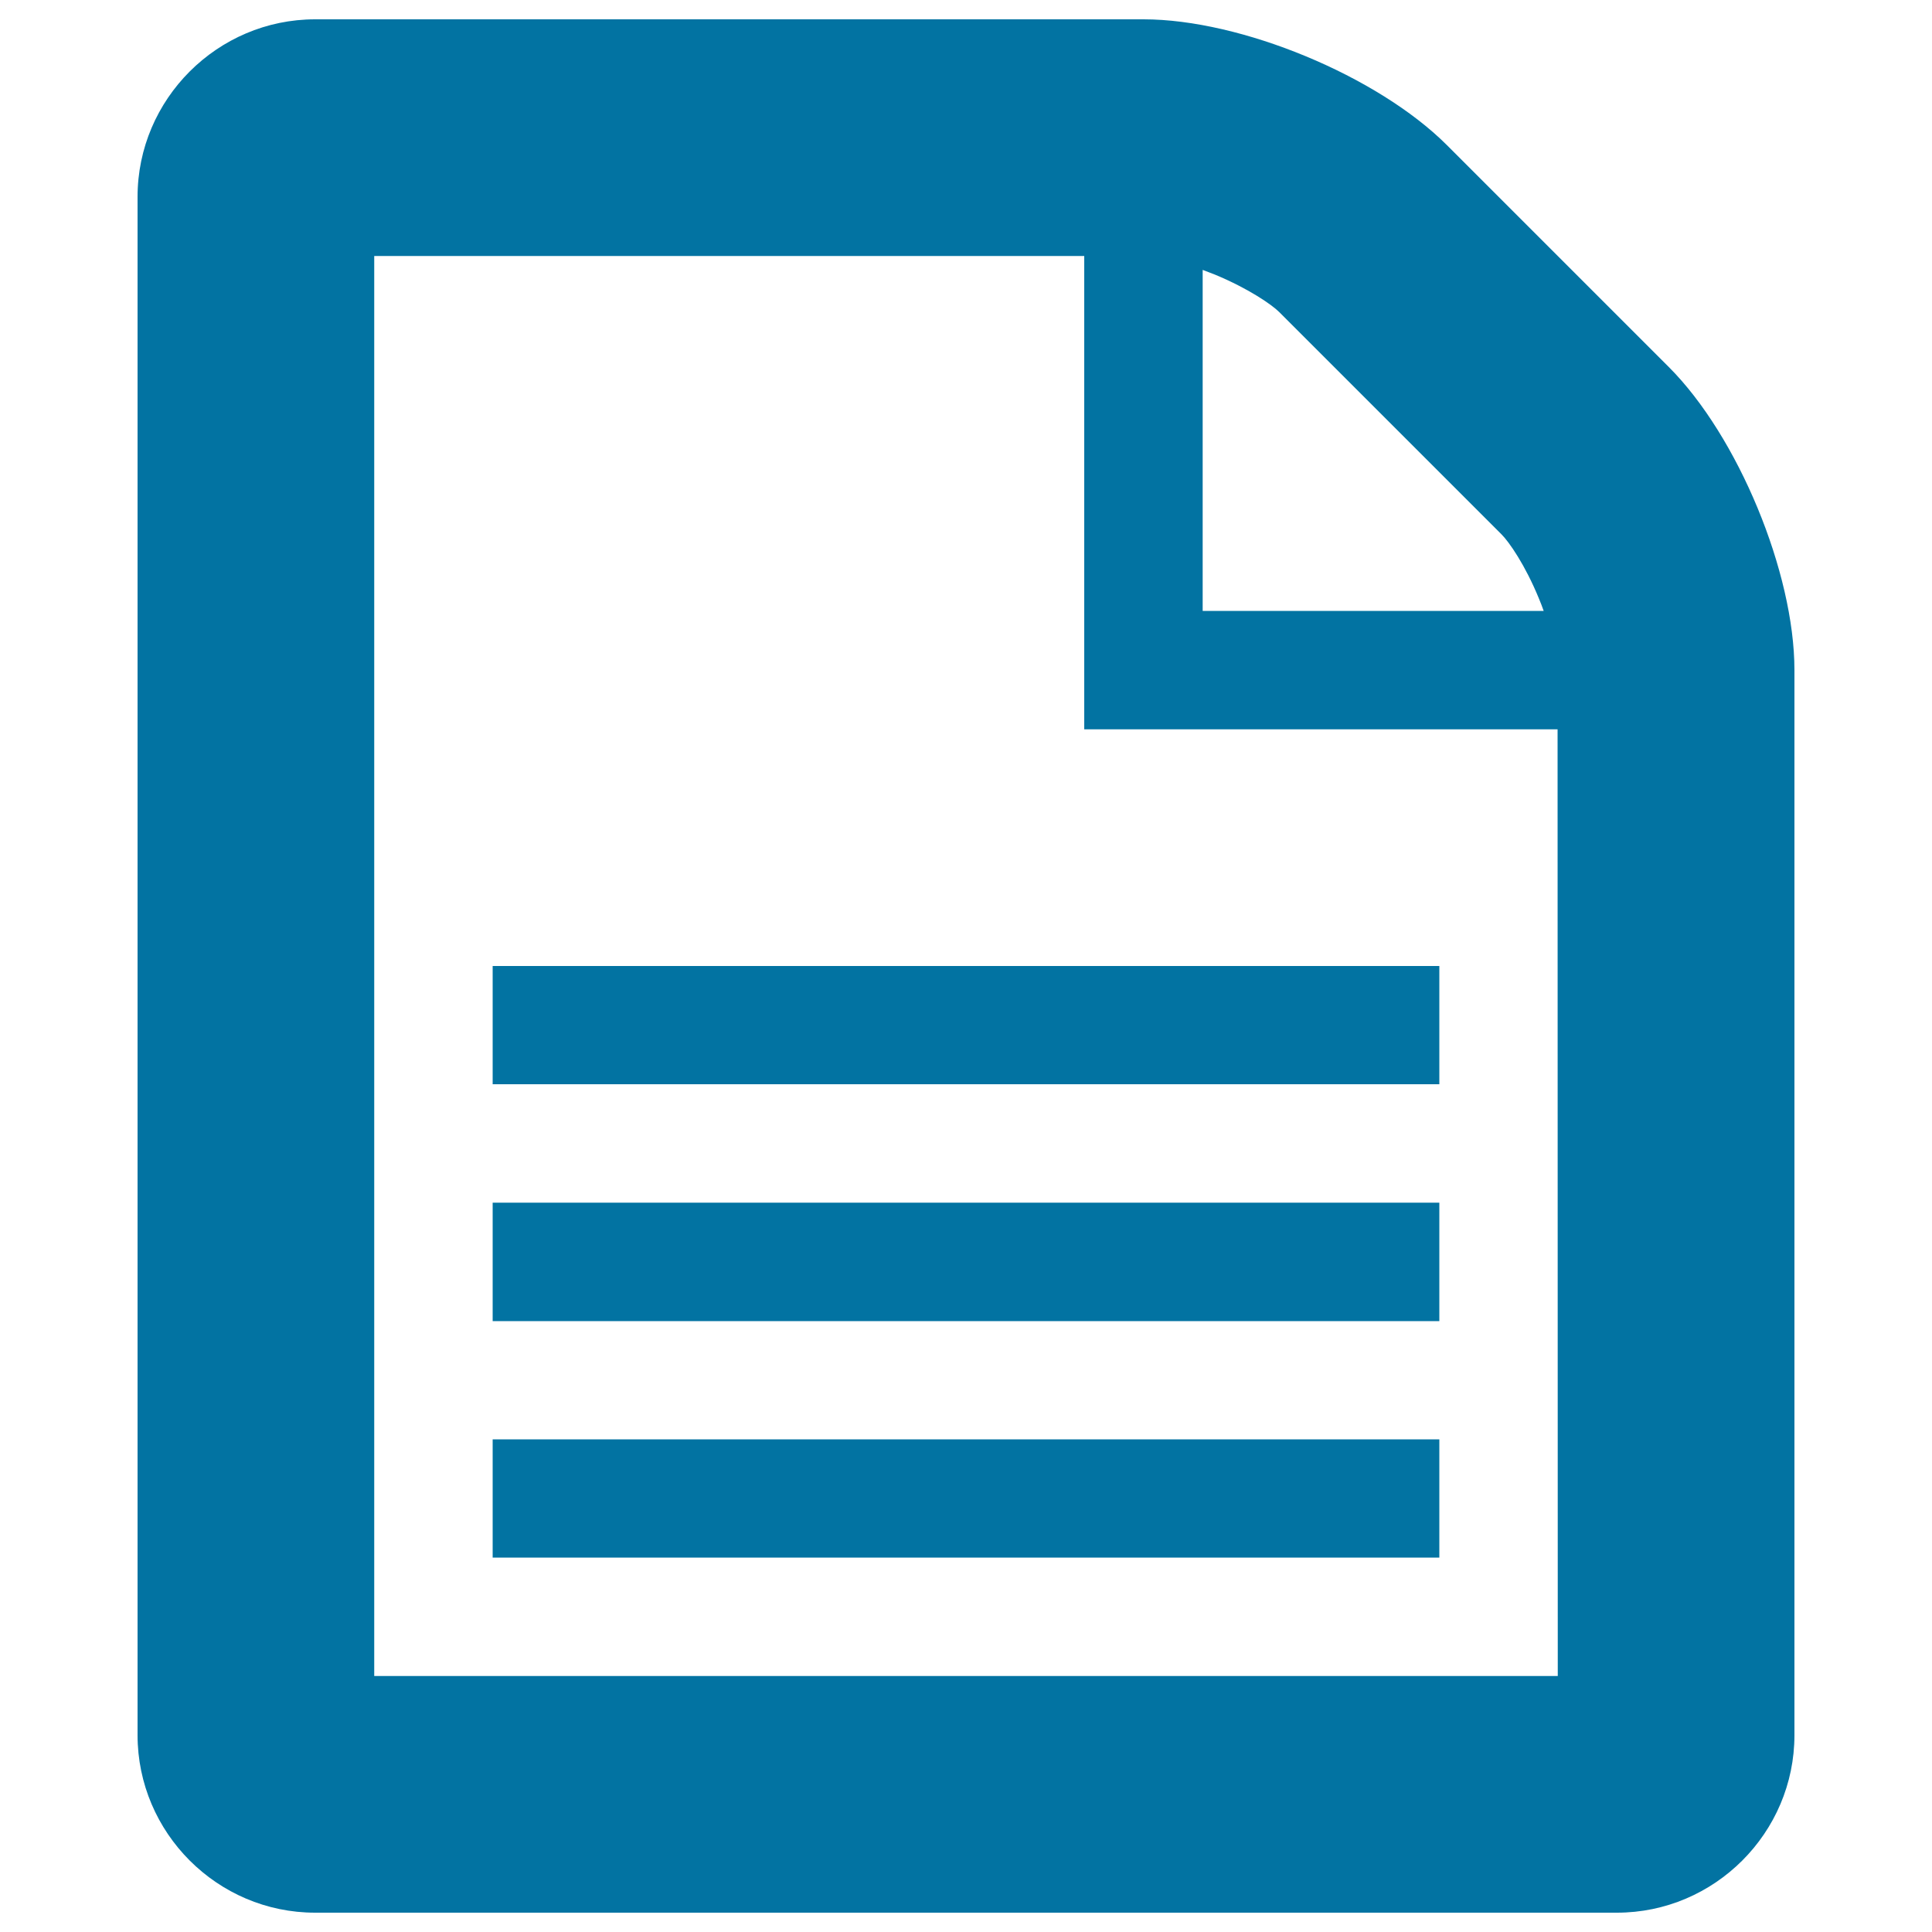 <svg xmlns="http://www.w3.org/2000/svg" viewBox="0 0 1000 1000" style="fill:#0273a2">
<title>Publish SVG icon</title>
<path d="M863.8,190L748.8,75C713,39.3,642.4,10,591.9,10H163.1c-50.5,0-91.9,41.3-91.9,91.9v796.2c0,50.5,41.3,91.9,91.9,91.9h673.8c50.5,0,91.9-41.3,91.9-91.9V346.9C928.8,296.3,899.5,225.7,863.8,190z M622.5,139.7c2.1,0.8,4.2,1.6,6.5,2.5c17.3,7.2,29.3,15.5,33.1,19.3l115.1,115.1c3.9,3.9,12.2,15.8,19.3,33.1c0.9,2.2,1.8,4.4,2.5,6.5l-176.5,0V139.7z M806.3,867.5H193.7v-735h367.5v245h245L806.3,867.5L806.3,867.5z M255,500h490v61.2H255V500z M255,622.5h490v61.3H255V622.5z M255,745h490v61.2H255V745z"/>
</svg>